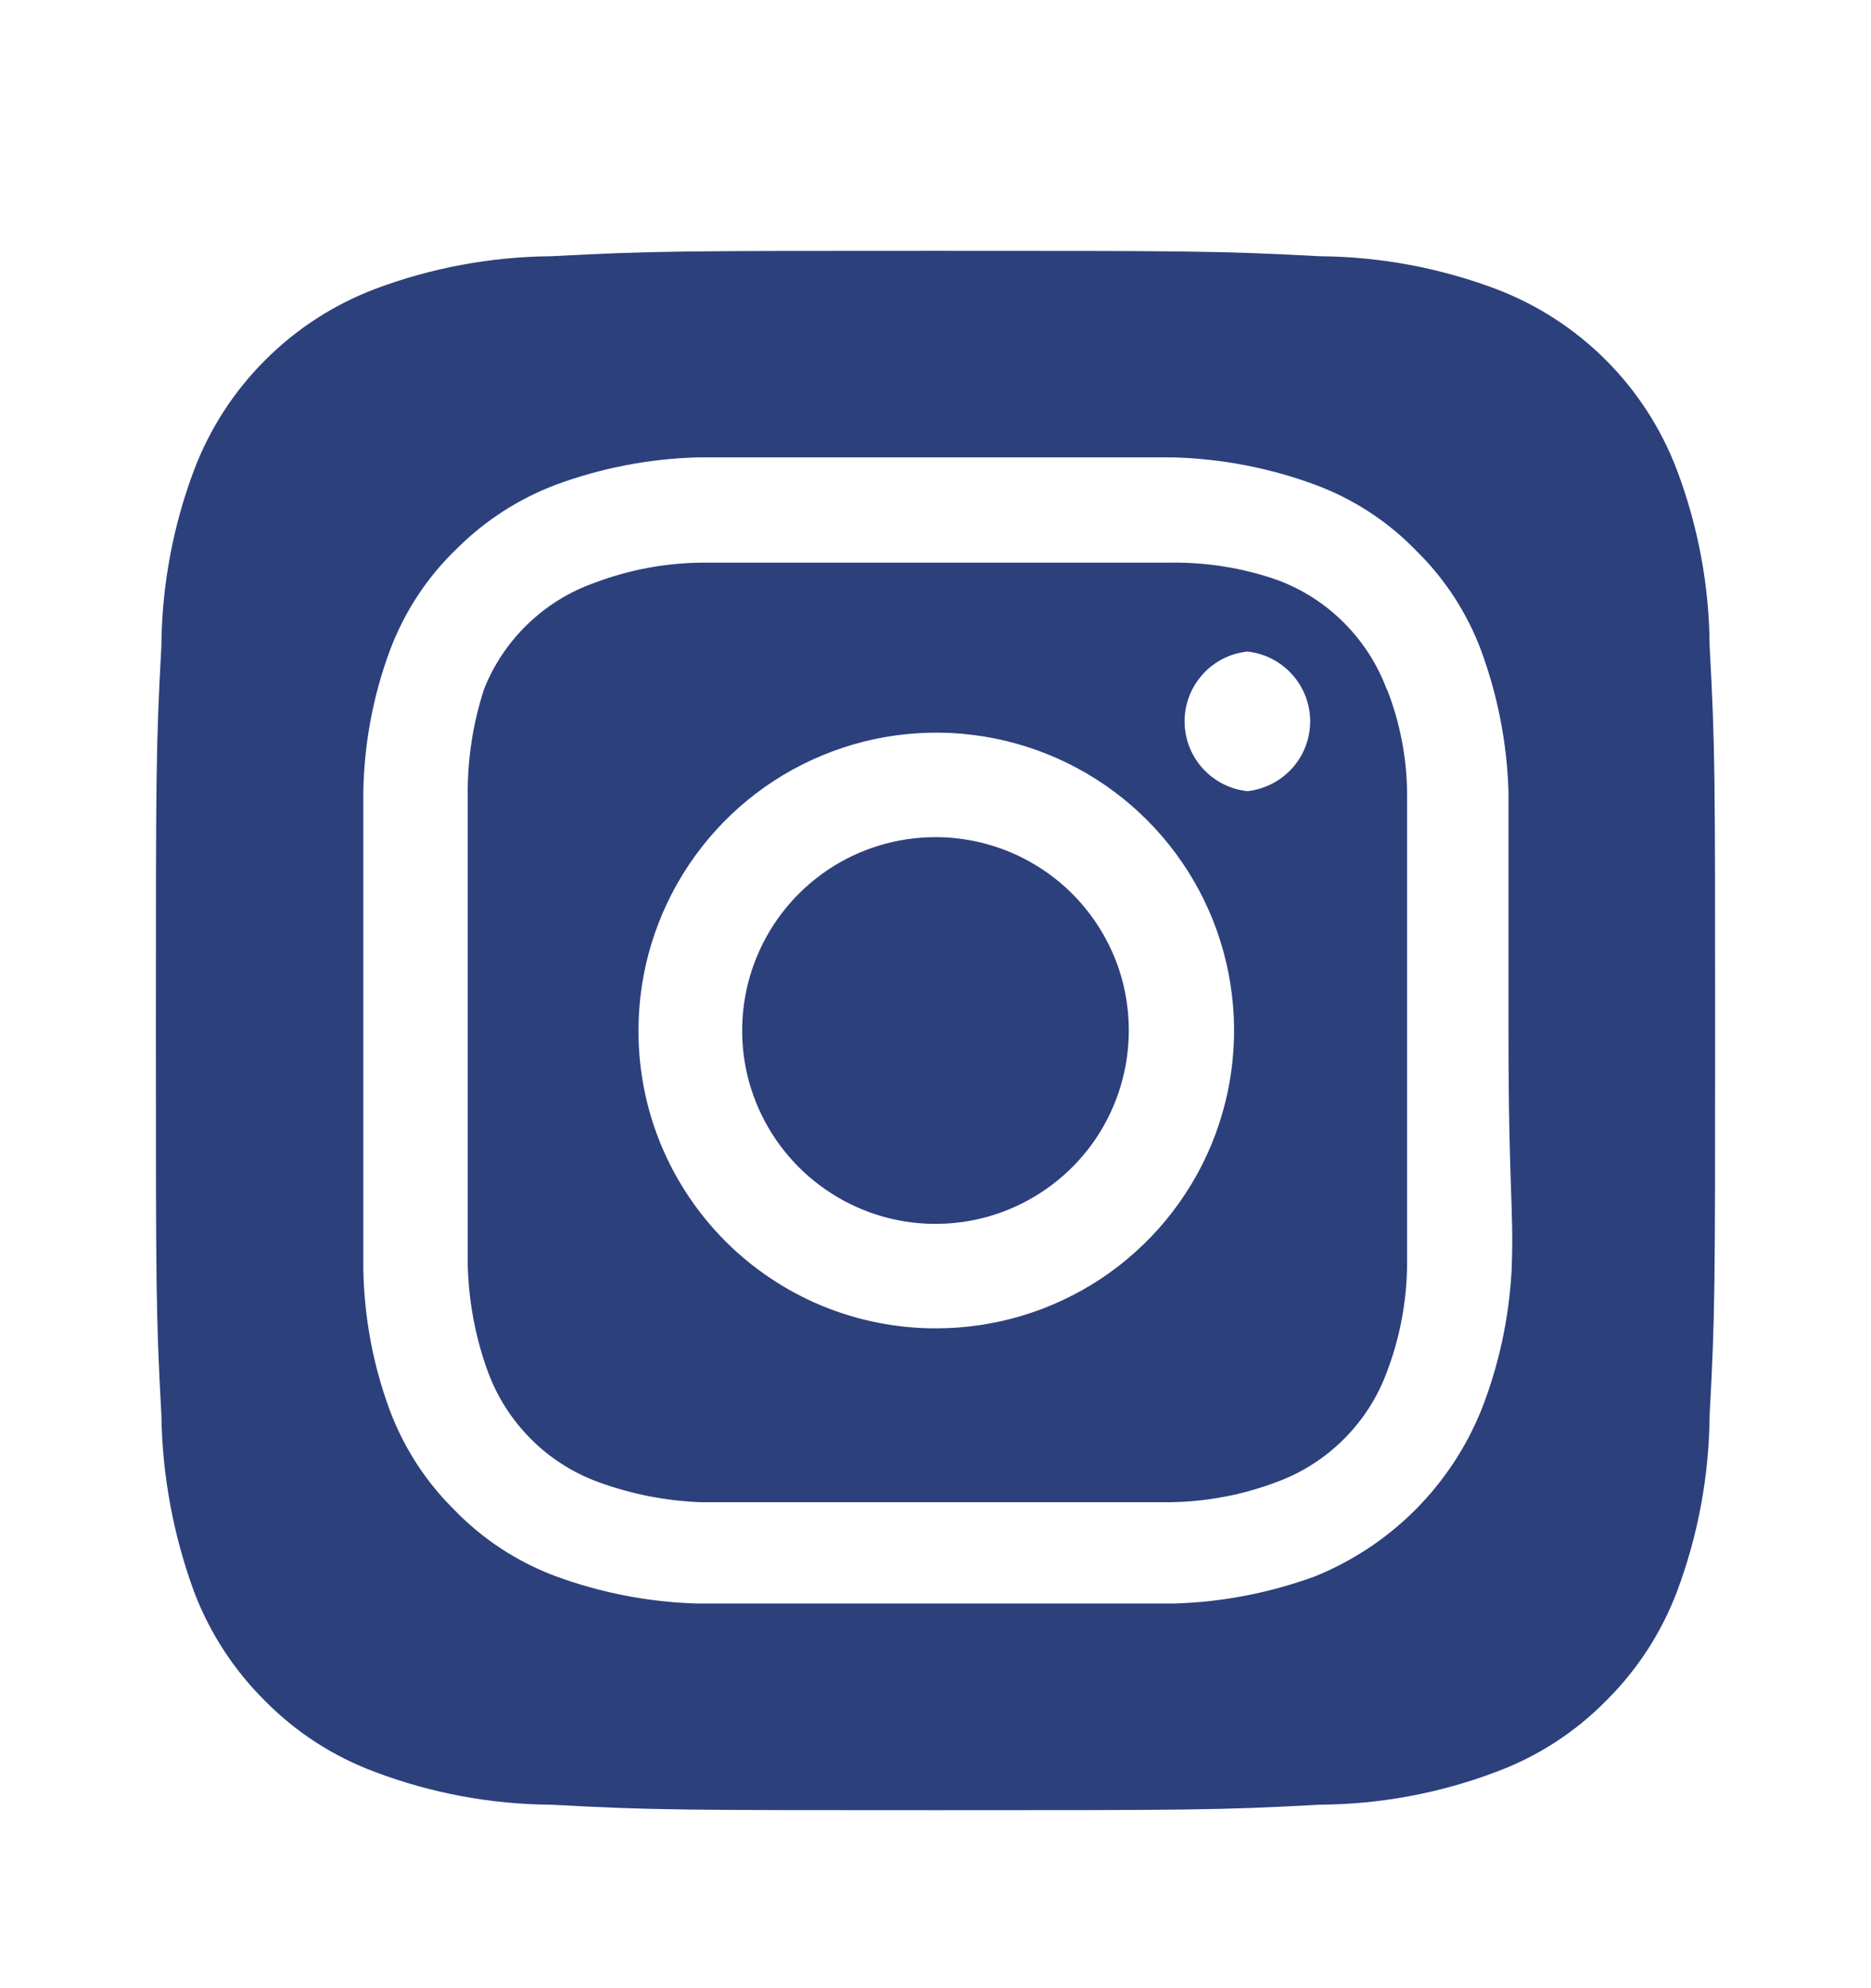 <svg width="16" height="17" viewBox="0 0 16 17" fill="none" xmlns="http://www.w3.org/2000/svg">
<path d="M8 7.158C7.673 7.158 7.353 7.255 7.082 7.436C6.81 7.618 6.598 7.876 6.473 8.178C6.347 8.481 6.315 8.813 6.378 9.134C6.442 9.454 6.6 9.749 6.831 9.98C7.062 10.211 7.357 10.369 7.677 10.433C7.998 10.497 8.331 10.464 8.633 10.339C8.935 10.213 9.193 10.002 9.375 9.73C9.556 9.458 9.653 9.138 9.653 8.811C9.653 8.594 9.611 8.379 9.528 8.178C9.444 7.978 9.323 7.796 9.169 7.642C9.016 7.489 8.833 7.367 8.633 7.284C8.432 7.201 8.217 7.158 8 7.158ZM14.62 5.525C14.617 5.01 14.522 4.5 14.34 4.018C14.206 3.665 13.999 3.345 13.733 3.079C13.466 2.812 13.146 2.605 12.793 2.471C12.312 2.29 11.802 2.195 11.287 2.191C10.427 2.145 10.173 2.145 8 2.145C5.827 2.145 5.573 2.145 4.713 2.191C4.199 2.195 3.688 2.29 3.207 2.471C2.854 2.605 2.534 2.812 2.268 3.079C2.001 3.345 1.794 3.665 1.66 4.018C1.478 4.5 1.384 5.01 1.38 5.525C1.333 6.385 1.333 6.638 1.333 8.811C1.333 10.985 1.333 11.238 1.38 12.098C1.387 12.614 1.482 13.126 1.66 13.611C1.793 13.962 2 14.28 2.267 14.544C2.532 14.813 2.853 15.02 3.207 15.151C3.688 15.333 4.199 15.428 4.713 15.431C5.573 15.478 5.827 15.478 8 15.478C10.173 15.478 10.427 15.478 11.287 15.431C11.802 15.428 12.312 15.333 12.793 15.151C13.147 15.02 13.468 14.813 13.733 14.544C14 14.28 14.207 13.962 14.34 13.611C14.522 13.127 14.616 12.615 14.62 12.098C14.667 11.238 14.667 10.985 14.667 8.811C14.667 6.638 14.667 6.385 14.62 5.525ZM12.927 10.858C12.905 11.269 12.818 11.675 12.667 12.058C12.537 12.378 12.345 12.668 12.101 12.912C11.857 13.156 11.566 13.348 11.247 13.478C10.86 13.62 10.452 13.699 10.04 13.711C9.513 13.711 9.373 13.711 8 13.711C6.627 13.711 6.487 13.711 5.96 13.711C5.548 13.699 5.14 13.62 4.753 13.478C4.423 13.355 4.124 13.159 3.88 12.905C3.638 12.665 3.452 12.376 3.333 12.058C3.19 11.671 3.114 11.263 3.107 10.851C3.107 10.325 3.107 10.184 3.107 8.811C3.107 7.438 3.107 7.298 3.107 6.771C3.114 6.359 3.19 5.951 3.333 5.565C3.456 5.234 3.652 4.935 3.907 4.691C4.147 4.451 4.436 4.265 4.753 4.145C5.14 4.002 5.548 3.923 5.96 3.911C6.487 3.911 6.627 3.911 8 3.911C9.373 3.911 9.513 3.911 10.04 3.911C10.452 3.923 10.86 4.002 11.247 4.145C11.577 4.267 11.876 4.463 12.12 4.718C12.362 4.957 12.548 5.246 12.667 5.565C12.809 5.952 12.888 6.359 12.9 6.771C12.9 7.298 12.9 7.438 12.9 8.811C12.9 10.184 12.947 10.325 12.927 10.851V10.858ZM11.86 5.898C11.781 5.683 11.655 5.487 11.493 5.325C11.331 5.162 11.135 5.037 10.92 4.958C10.624 4.855 10.313 4.806 10 4.811C9.48 4.811 9.333 4.811 8 4.811C6.667 4.811 6.52 4.811 6 4.811C5.686 4.814 5.374 4.873 5.08 4.985C4.868 5.06 4.675 5.18 4.512 5.337C4.35 5.493 4.223 5.682 4.14 5.891C4.043 6.188 3.996 6.499 4 6.811C4 7.331 4 7.478 4 8.811C4 10.145 4 10.291 4 10.811C4.007 11.125 4.065 11.436 4.173 11.731C4.253 11.947 4.378 12.142 4.54 12.304C4.702 12.467 4.898 12.592 5.113 12.671C5.398 12.776 5.697 12.834 6 12.845C6.52 12.845 6.667 12.845 8 12.845C9.333 12.845 9.48 12.845 10 12.845C10.315 12.841 10.626 12.783 10.92 12.671C11.135 12.592 11.331 12.467 11.493 12.304C11.655 12.142 11.781 11.947 11.86 11.731C11.972 11.437 12.03 11.126 12.033 10.811C12.033 10.291 12.033 10.145 12.033 8.811C12.033 7.478 12.033 7.331 12.033 6.811C12.034 6.496 11.975 6.184 11.86 5.891V5.898ZM8 11.358C7.666 11.358 7.335 11.292 7.026 11.164C6.718 11.036 6.438 10.848 6.202 10.612C5.966 10.375 5.779 10.094 5.651 9.785C5.524 9.476 5.459 9.145 5.46 8.811C5.46 8.307 5.61 7.815 5.89 7.396C6.17 6.977 6.568 6.65 7.034 6.458C7.499 6.265 8.012 6.215 8.506 6.314C9 6.413 9.454 6.656 9.81 7.013C10.166 7.37 10.408 7.824 10.505 8.318C10.603 8.813 10.551 9.325 10.358 9.79C10.164 10.256 9.836 10.653 9.417 10.932C8.997 11.211 8.504 11.359 8 11.358ZM10.667 6.765C10.519 6.749 10.383 6.679 10.284 6.569C10.185 6.459 10.13 6.316 10.13 6.168C10.13 6.02 10.185 5.877 10.284 5.767C10.383 5.656 10.519 5.587 10.667 5.571C10.814 5.587 10.95 5.656 11.05 5.767C11.149 5.877 11.204 6.02 11.204 6.168C11.204 6.316 11.149 6.459 11.05 6.569C10.95 6.679 10.814 6.749 10.667 6.765Z" fill="#2C407C"/>
</svg>
